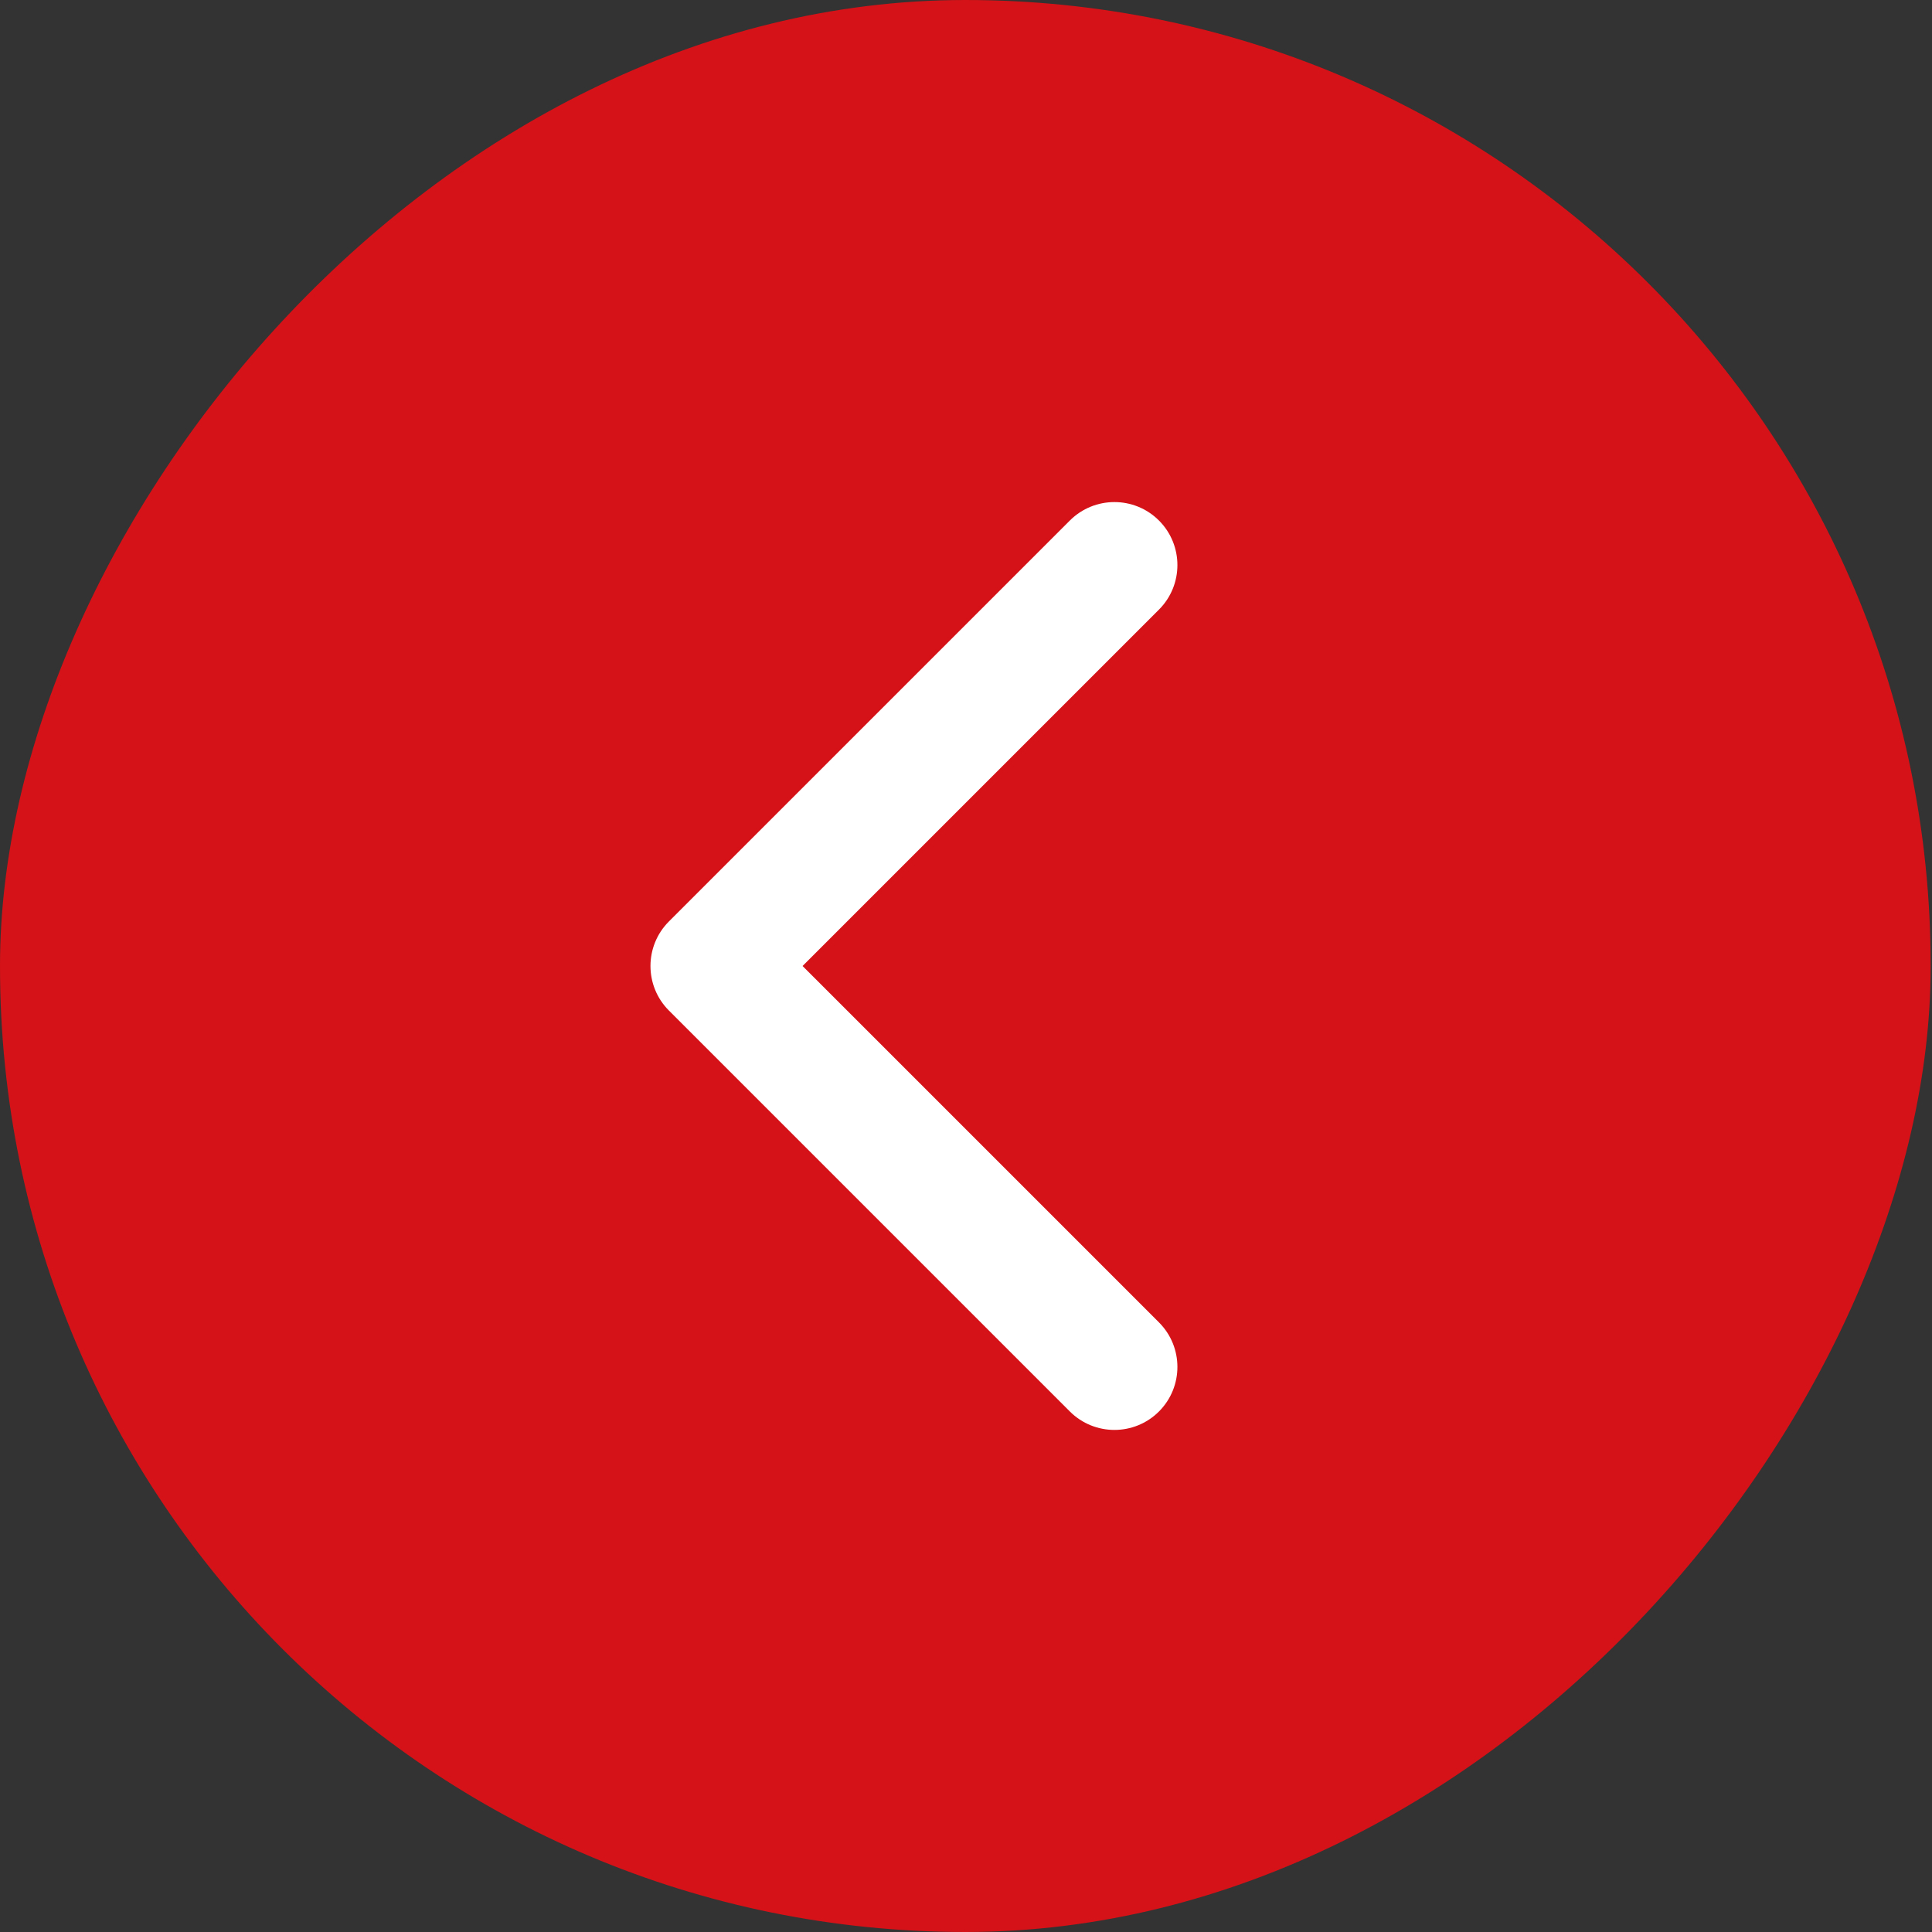 <svg width="46" height="46" viewBox="0 0 46 46" fill="none" xmlns="http://www.w3.org/2000/svg">
<rect x="0" y="0" width="46" height="46" fill="#333333" stroke="none"/>
<rect width="45.968" height="46" rx="22.984" transform="matrix(-1 0 0 1 45.968 0)" fill="#D41217"/>
<path d="M15.927 24.061C15.341 23.475 15.341 22.525 15.927 21.939L25.473 12.393C26.059 11.808 27.009 11.808 27.594 12.393C28.18 12.979 28.18 13.929 27.594 14.515L19.109 23L27.594 31.485C28.18 32.071 28.18 33.021 27.594 33.607C27.009 34.192 26.059 34.192 25.473 33.607L15.927 24.061ZM17.988 24.5H16.988V21.5H17.988V24.5Z" fill="white"/>
</svg>
